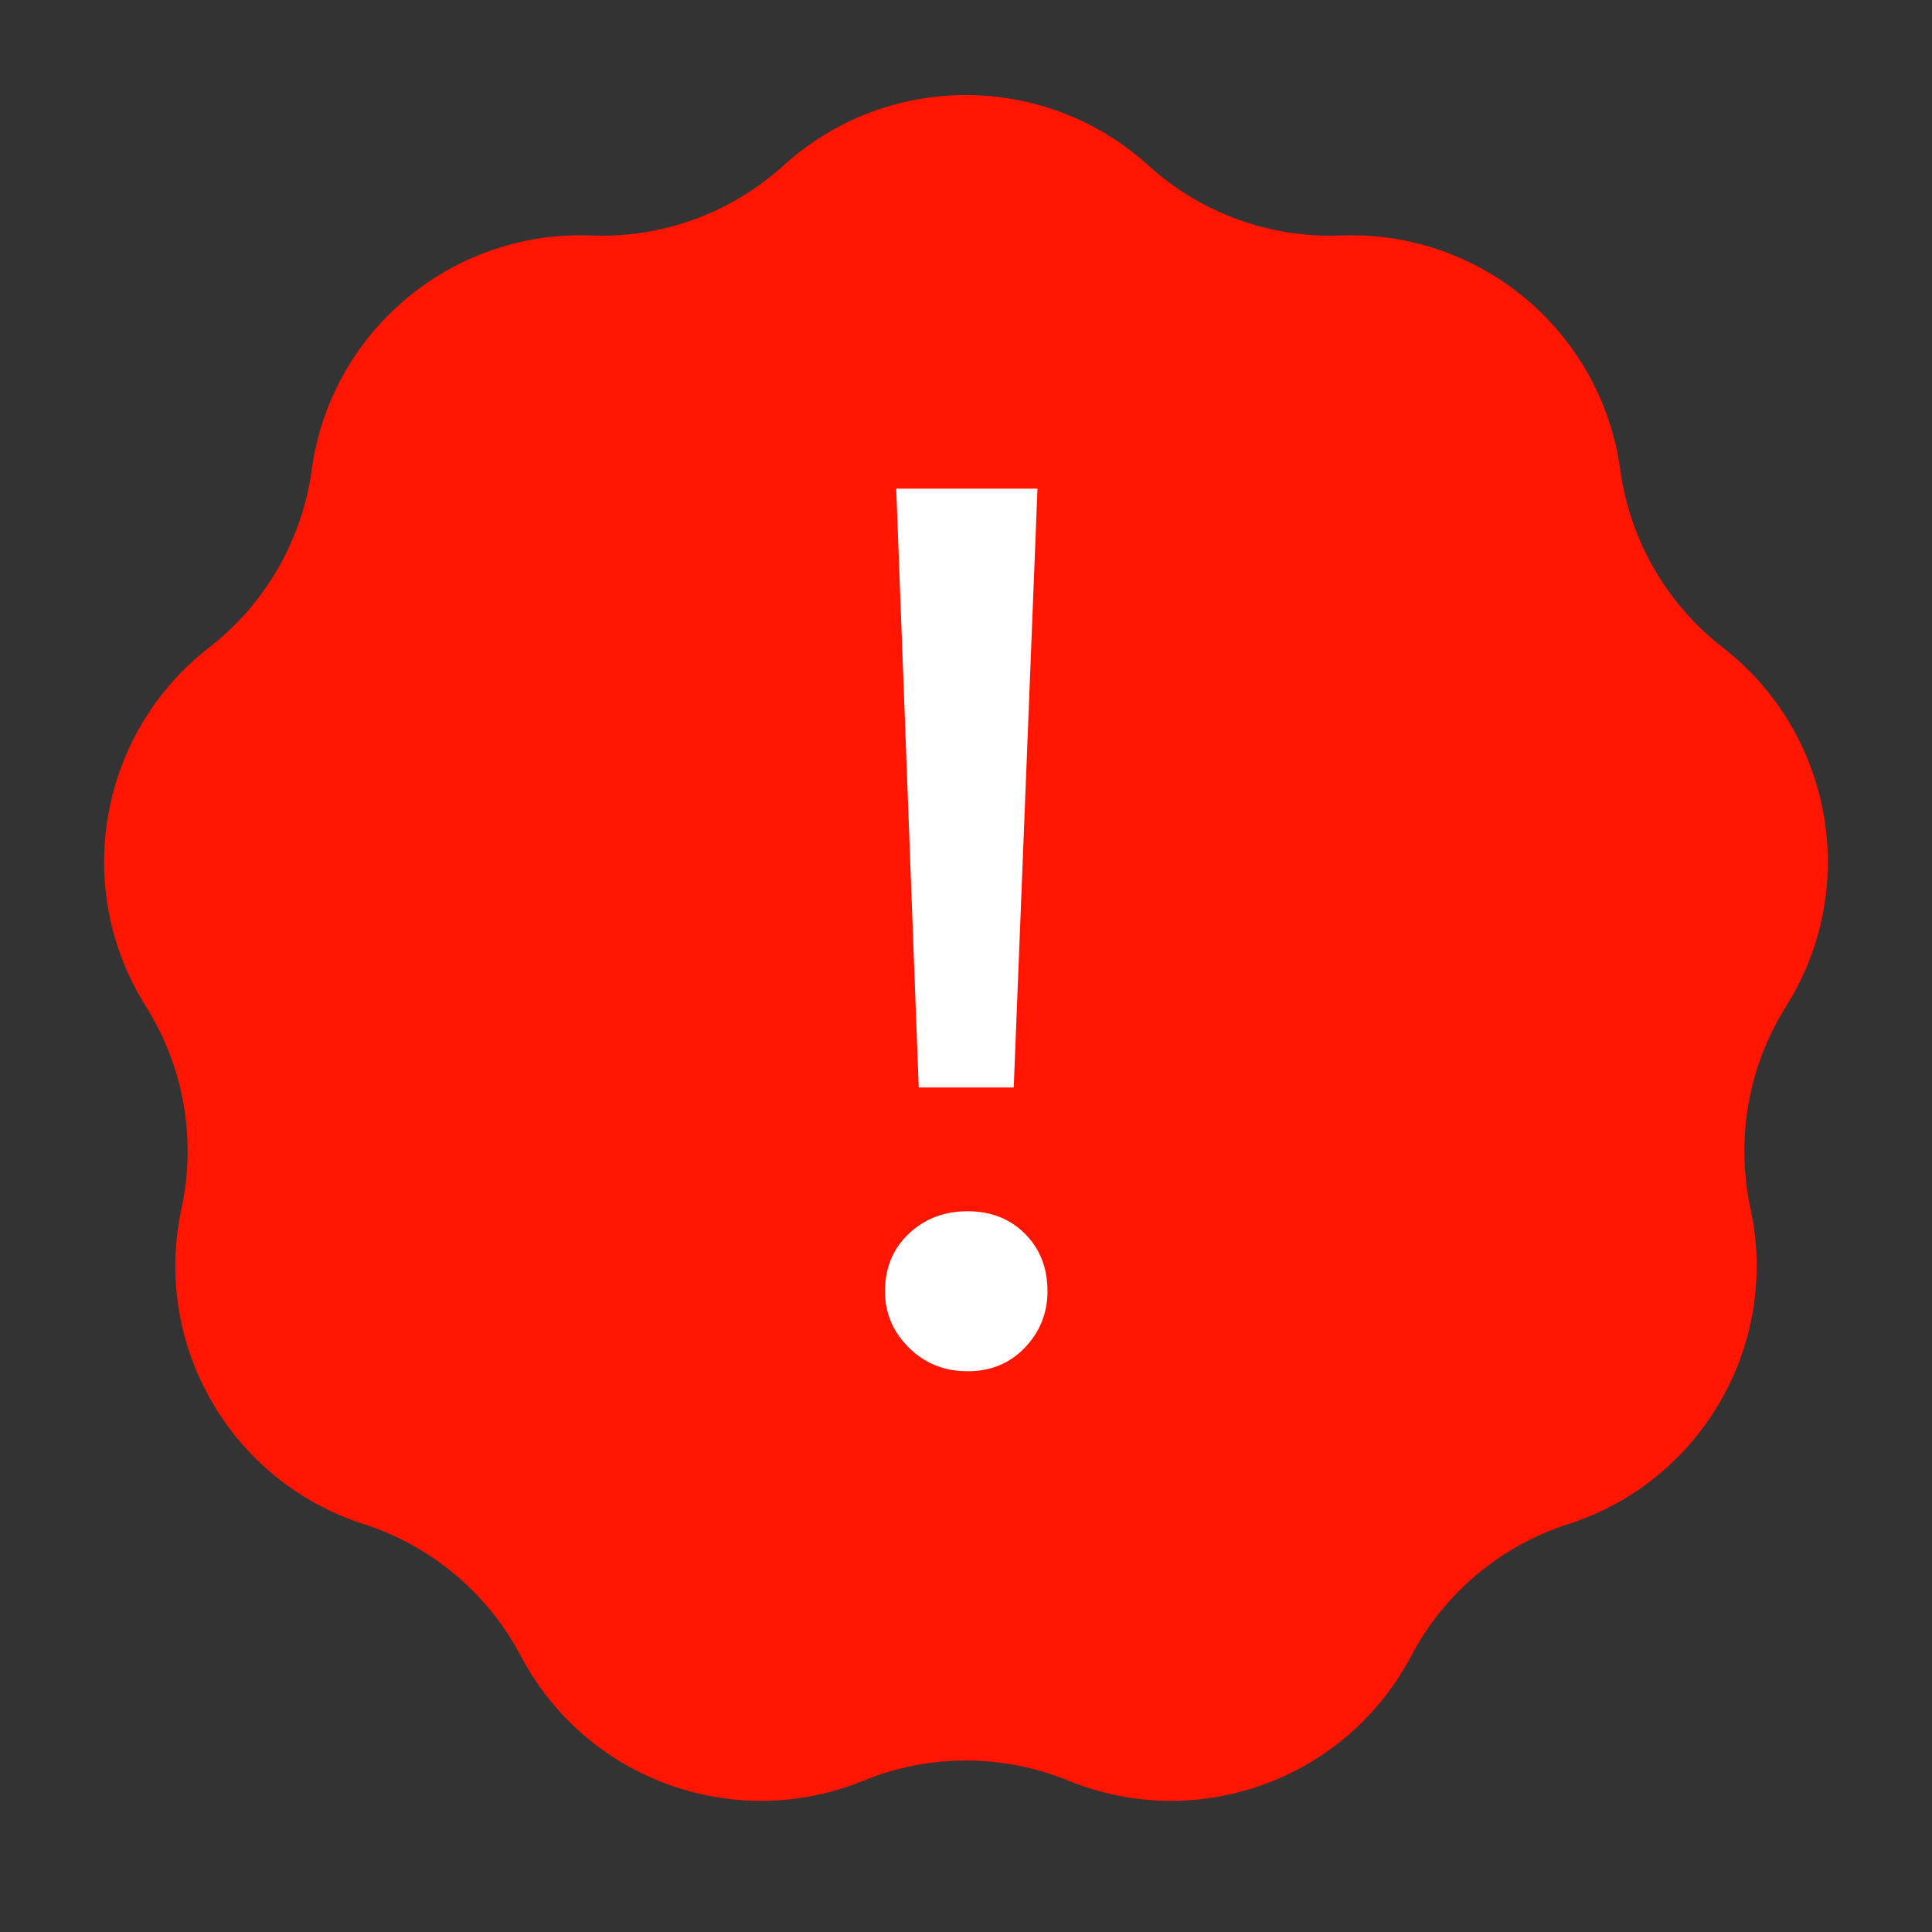 <?xml version="1.0" encoding="UTF-8"?> <svg xmlns="http://www.w3.org/2000/svg" width="17" height="17" viewBox="0 0 17 17" fill="none"><rect x="0" y="0" width="17" height="17" fill="#333333" stroke="none"/><path d="M6.896 1.455C7.806 0.63 9.194 0.63 10.104 1.455C10.566 1.875 11.175 2.097 11.8 2.072C13.027 2.025 14.091 2.917 14.257 4.134C14.342 4.753 14.666 5.314 15.159 5.697C16.13 6.45 16.371 7.817 15.716 8.856C15.383 9.385 15.271 10.023 15.403 10.634C15.663 11.834 14.969 13.036 13.799 13.411C13.204 13.602 12.708 14.019 12.417 14.572C11.844 15.658 10.54 16.133 9.402 15.669C8.824 15.432 8.176 15.432 7.598 15.669C6.46 16.133 5.156 15.658 4.583 14.572C4.292 14.019 3.796 13.602 3.201 13.411C2.031 13.036 1.337 11.834 1.597 10.634C1.729 10.023 1.617 9.385 1.284 8.856C0.629 7.817 0.87 6.45 1.841 5.697C2.334 5.314 2.658 4.753 2.743 4.134C2.909 2.917 3.973 2.025 5.2 2.072C5.825 2.097 6.433 1.875 6.896 1.455Z" fill="#FF1500"></path><path d="M8.084 9.569L7.886 4.3H9.129L8.92 9.569H8.084ZM8.513 12.066C8.308 12.066 8.136 11.996 7.996 11.857C7.857 11.718 7.787 11.553 7.787 11.362C7.787 11.157 7.857 10.988 7.996 10.856C8.136 10.724 8.308 10.658 8.513 10.658C8.719 10.658 8.887 10.724 9.019 10.856C9.151 10.988 9.217 11.157 9.217 11.362C9.217 11.553 9.151 11.718 9.019 11.857C8.887 11.996 8.719 12.066 8.513 12.066Z" fill="white"></path></svg> 